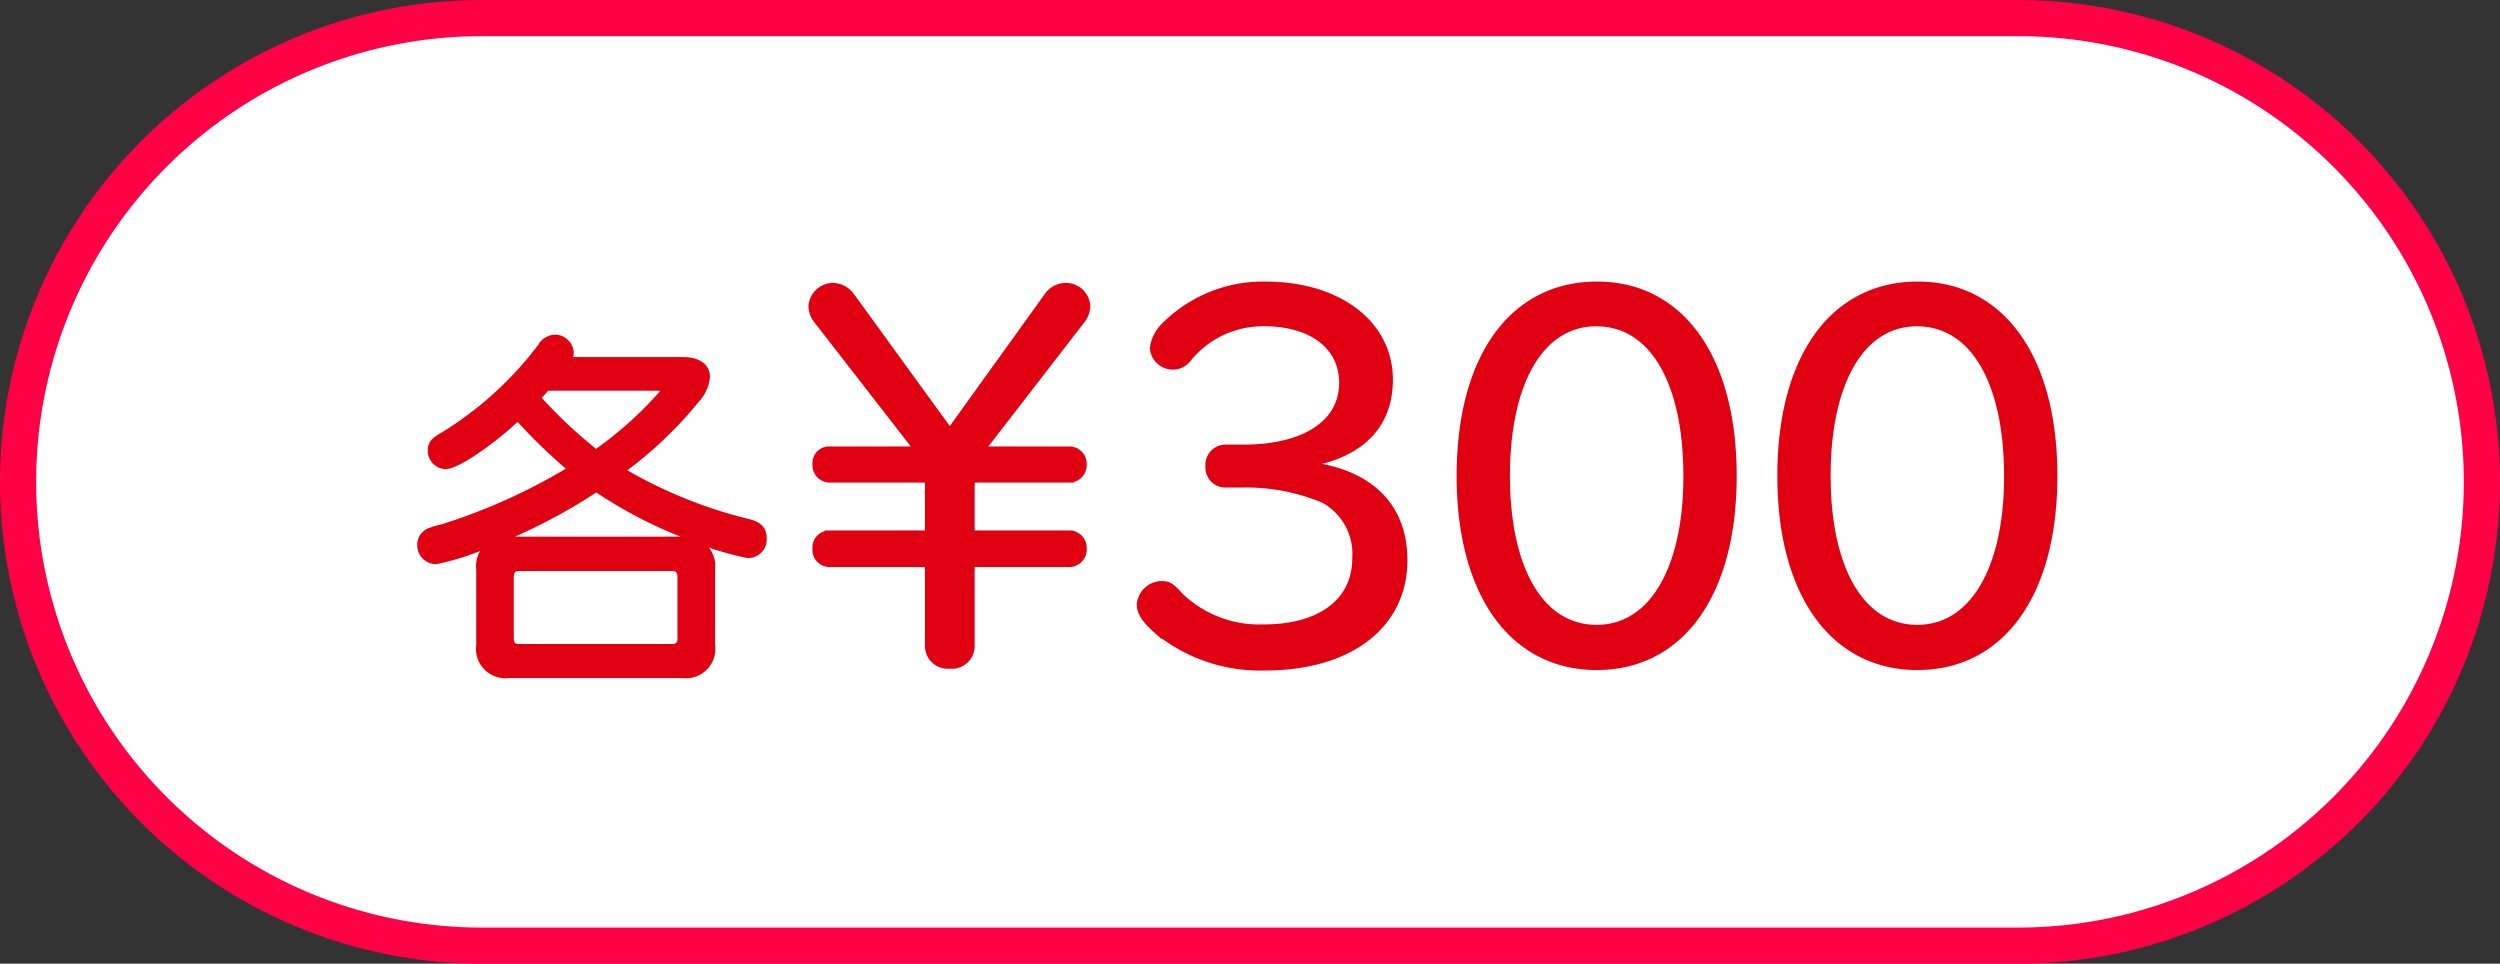 <svg xmlns="http://www.w3.org/2000/svg" width="138.373" height="53.34" viewBox="0 0 138.373 53.34">
  <rect x="0" y="0" width="138.373" height="53.34" fill="#333333" stroke="none"/>
  <g id="各_300" data-name="各¥300" transform="translate(21 1)">
    <path id="Path_57640" data-name="Path 57640" d="M5.67,0H90.7a25.67,25.67,0,1,1,0,51.341H5.67A25.67,25.67,0,0,1,5.67,0Z" fill="#fff" stroke="#ff0045" stroke-width="2"/>
    <path id="Path_61814" data-name="Path 61814" d="M-41.037-5.88a1.389,1.389,0,0,0-1.54,1.56v4.2a1.373,1.373,0,0,0,1.54,1.56h9.62a1.371,1.371,0,0,0,1.56-1.56v-4.2a1.387,1.387,0,0,0-1.56-1.56ZM-41-3.9c.02-.4.18-.58.56-.58h8.42c.4,0,.58.18.58.58V-.52a.51.51,0,0,1-.58.58h-8.42c-.38,0-.56-.18-.56-.58Zm3.14-11.92a.8.8,0,0,0,.18-.48.791.791,0,0,0-.78-.76.849.849,0,0,0-.72.44,19.585,19.585,0,0,1-5.4,4.92c-.56.32-.68.46-.68.82a.769.769,0,0,0,.74.76c.56,0,2.44-1.26,3.8-2.54l.08-.06.12-.12a29.744,29.744,0,0,0,3.08,2.98,32.533,32.533,0,0,1-7.28,3.3,4.267,4.267,0,0,0-.72.22.728.728,0,0,0-.4.66.79.79,0,0,0,.78.82,14.147,14.147,0,0,0,2.86-.92,30.758,30.758,0,0,0,6.02-3.1,24.46,24.46,0,0,0,4.92,2.58A17.5,17.5,0,0,0-27.8-5.2a.777.777,0,0,0,.8-.84c0-.44-.22-.68-.78-.82a25.949,25.949,0,0,1-7.14-2.92,22.08,22.08,0,0,0,4.22-3.98,2.069,2.069,0,0,0,.56-1.22c0-.52-.46-.84-1.22-.84Zm5,1.36c.32,0,.5.06.5.2,0,.1-.06.2-.3.46a20.95,20.95,0,0,1-3.54,3.12,25.42,25.42,0,0,1-3.34-3.14c.28-.3.48-.52.58-.64Zm14.595,3.585h-5.025a.671.671,0,0,0-.675.725.715.715,0,0,0,.675.775h5.55v3.15h-5.55a.692.692,0,0,0-.675.75.7.7,0,0,0,.675.775h5.55V-.025a1.015,1.015,0,0,0,1.125.95,1.015,1.015,0,0,0,1.125-.95V-4.7h5.5a.719.719,0,0,0,.7-.775.711.711,0,0,0-.7-.75h-5.5v-3.15h5.5a.711.711,0,0,0,.7-.75.711.711,0,0,0-.7-.75h-5l5.625-7.275a1.261,1.261,0,0,0,.275-.75,1.1,1.1,0,0,0-1.125-1.025,1.167,1.167,0,0,0-.95.525l-5.45,7.575-5.5-7.575a1.24,1.24,0,0,0-.95-.525,1.124,1.124,0,0,0-1.125,1.05,1.251,1.251,0,0,0,.275.725Zm20.975.7c3.225-.4,4.95-2.025,4.95-4.65,0-3.05-2.8-5.175-6.8-5.175a7.635,7.635,0,0,0-5.55,2.25,2,2,0,0,0-.6,1.2,1.033,1.033,0,0,0,1.025.925,1,1,0,0,0,.825-.45,5.394,5.394,0,0,1,4.25-1.95c2.65,0,4.375,1.325,4.375,3.375,0,2.275-2.1,3.675-5.575,3.675h-1a.867.867,0,0,0-.825.95.858.858,0,0,0,.825.925h.95a11.111,11.111,0,0,1,4.575.875,3.49,3.49,0,0,1,1.775,3.3c0,2.4-1.95,3.9-5.125,3.9a6.4,6.4,0,0,1-4.675-1.75c-.525-.575-.625-.65-1.025-.65a1.157,1.157,0,0,0-1.1,1.05c0,.4.25.8.9,1.375A8.923,8.923,0,0,0,.838,1.025c4.65,0,7.625-2.3,7.625-5.85,0-3.1-2.05-4.975-5.75-5.25ZM19.213-20c-4.65,0-7.525,4-7.525,10.5,0,6.475,2.875,10.5,7.5,10.5s7.5-4,7.5-10.5C26.688-15.975,23.813-20,19.213-20Zm-.05,1.975c3.15,0,5.075,3.25,5.075,8.55,0,5.2-1.95,8.475-5.05,8.475-3.125,0-5.05-3.25-5.05-8.5S16.063-18.025,19.163-18.025ZM36.963-20c-4.65,0-7.525,4-7.525,10.5,0,6.475,2.875,10.5,7.5,10.5s7.5-4,7.5-10.5C44.438-15.975,41.563-20,36.963-20Zm-.05,1.975c3.15,0,5.075,3.25,5.075,8.55,0,5.2-1.95,8.475-5.05,8.475-3.125,0-5.05-3.25-5.05-8.5S33.813-18.025,36.912-18.025Z" transform="translate(48.186 34.835)" fill="#e10012" stroke="#e10012" stroke-width="0.5"/>
  </g>
</svg>
